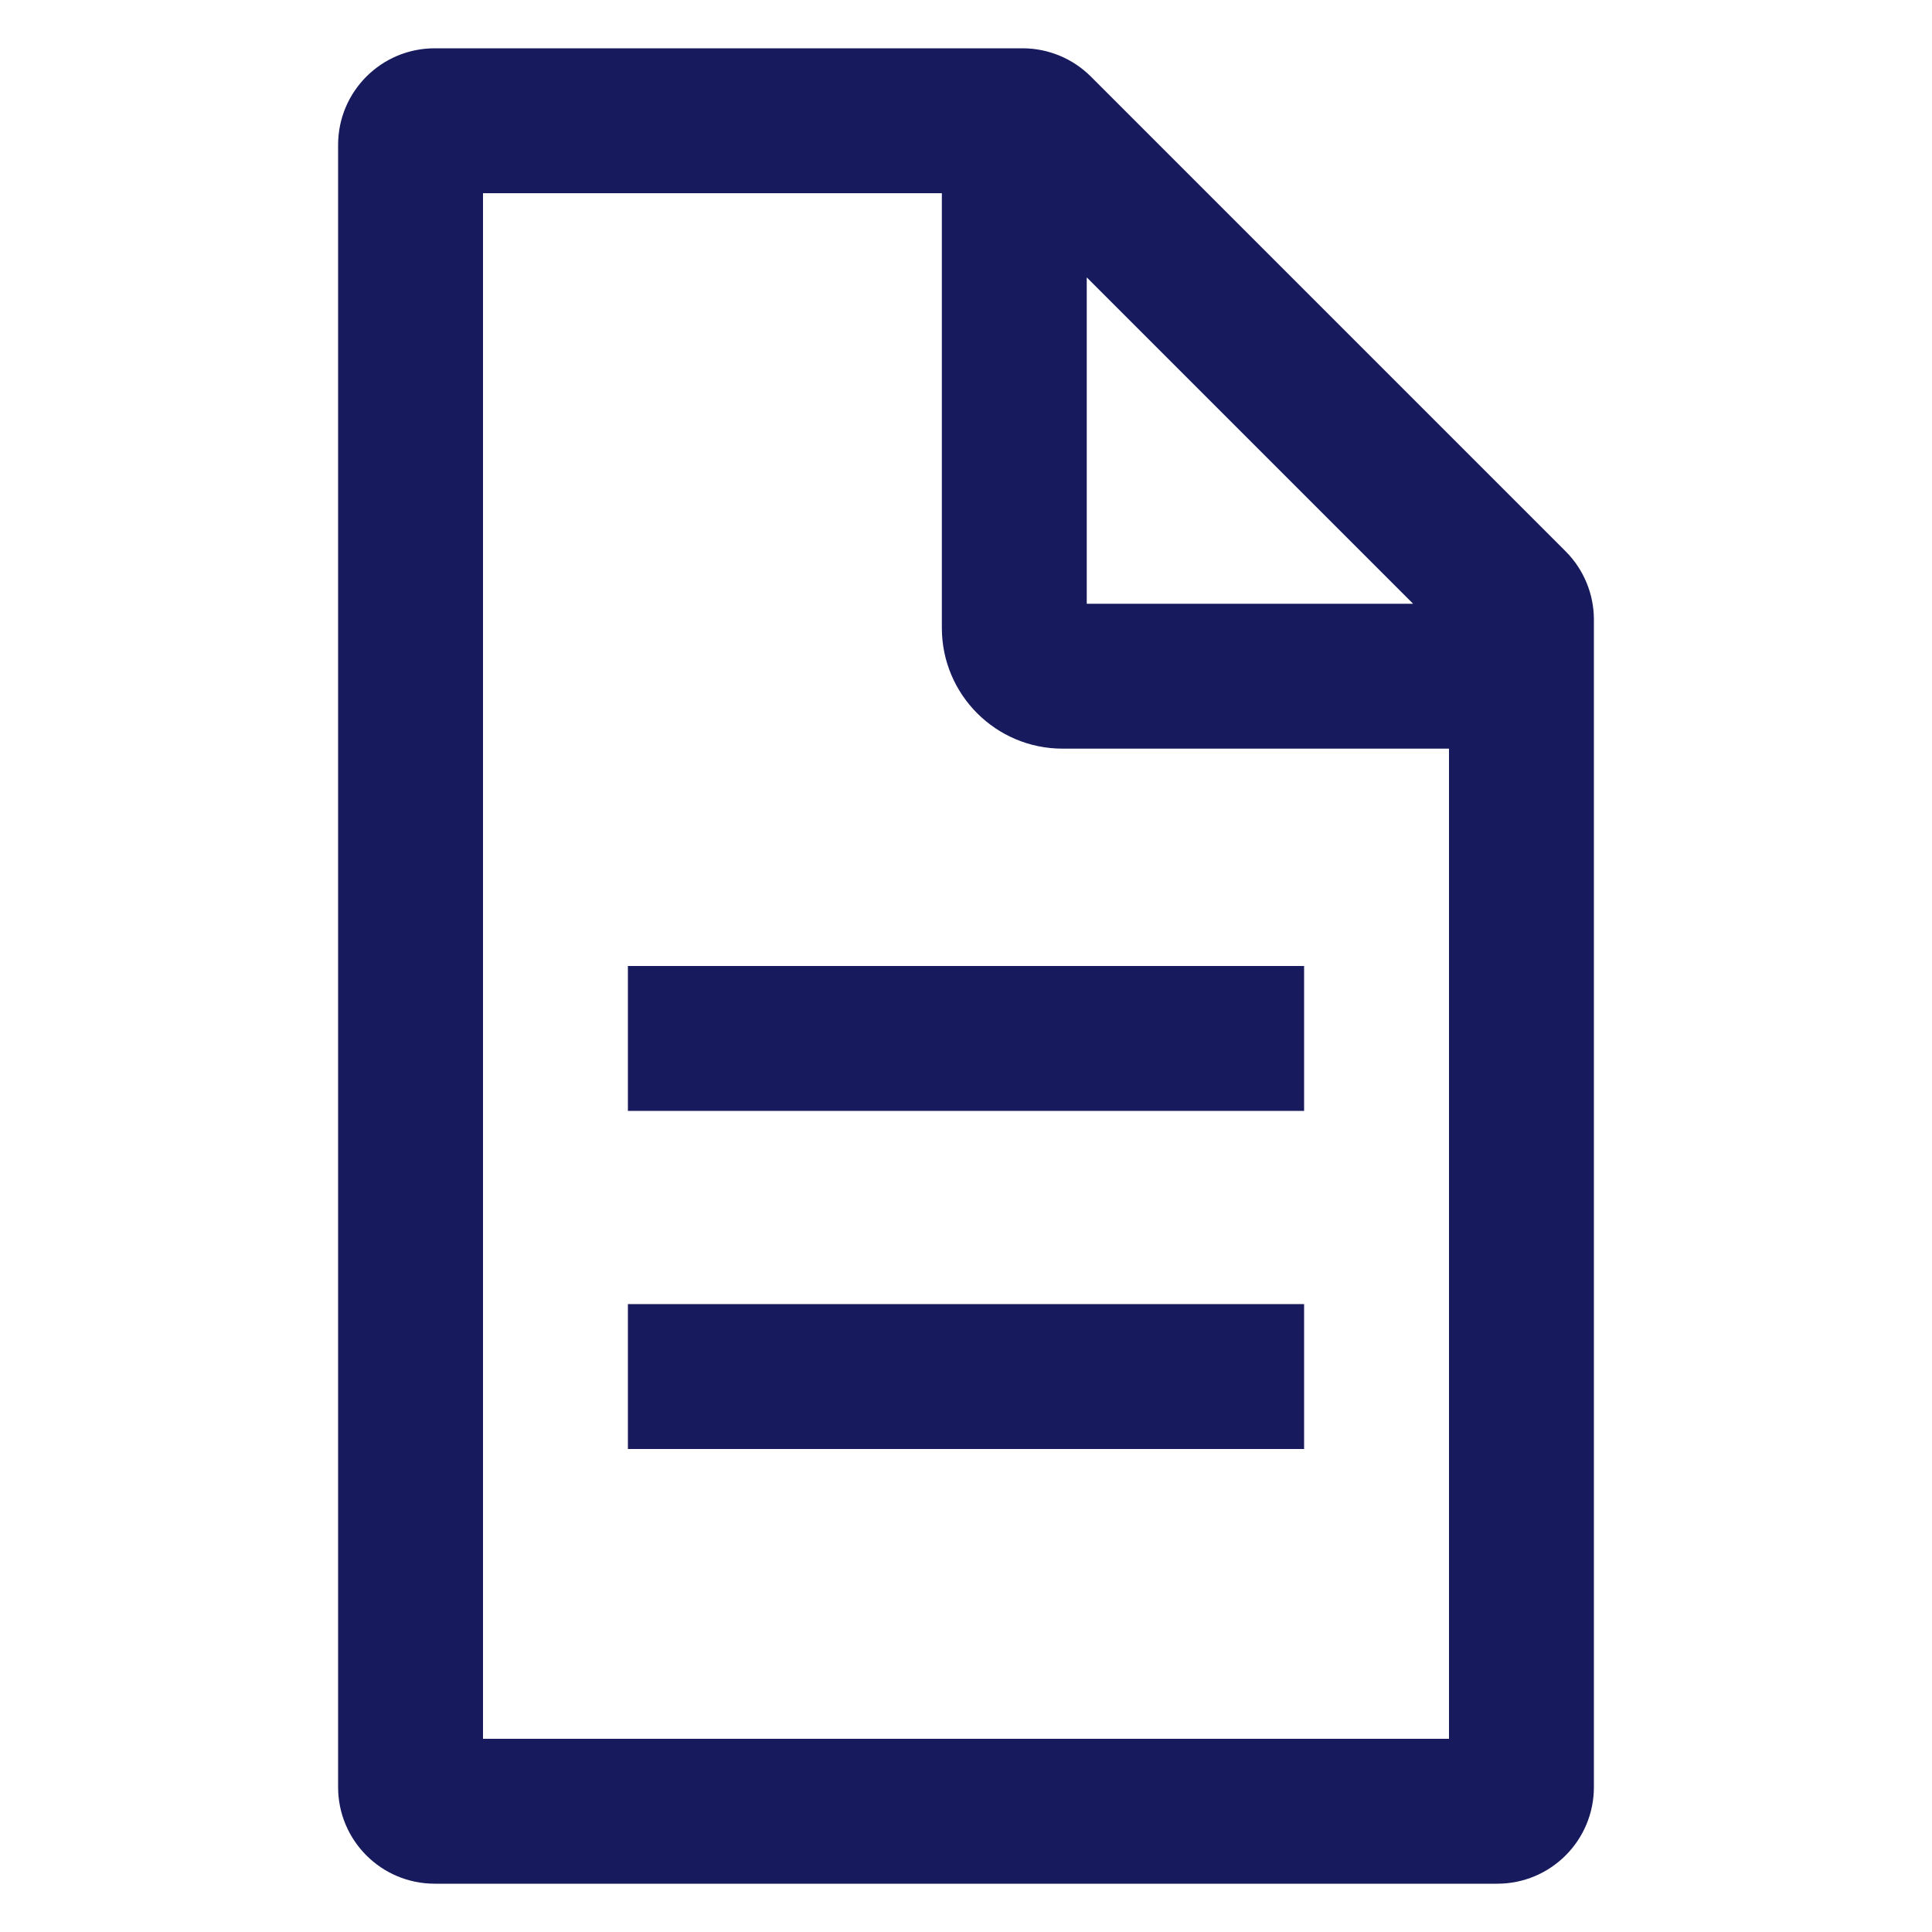 <svg width="40" height="40" viewBox="0 0 40 40" fill="none" xmlns="http://www.w3.org/2000/svg">
<path d="M13 20H27V23H13V20Z" fill="#171A5C"/>
<path d="M27 27H13V30H27V27Z" fill="#171A5C"/>
<path fill-rule="evenodd" clip-rule="evenodd" d="M9 39H31C32.105 39 33 38.105 33 37V12.828C33 12.298 32.789 11.789 32.414 11.414L22.586 1.586C22.211 1.211 21.702 1 21.172 1H9C7.895 1 7 1.895 7 3V37C7 38.105 7.895 39 9 39ZM30 15.5V36H10V4H19.5V13C19.5 14.381 20.619 15.5 22 15.5H30ZM29.257 12.5L22.5 5.743V12.5H29.257Z" fill="#171A5C"/>
</svg>
